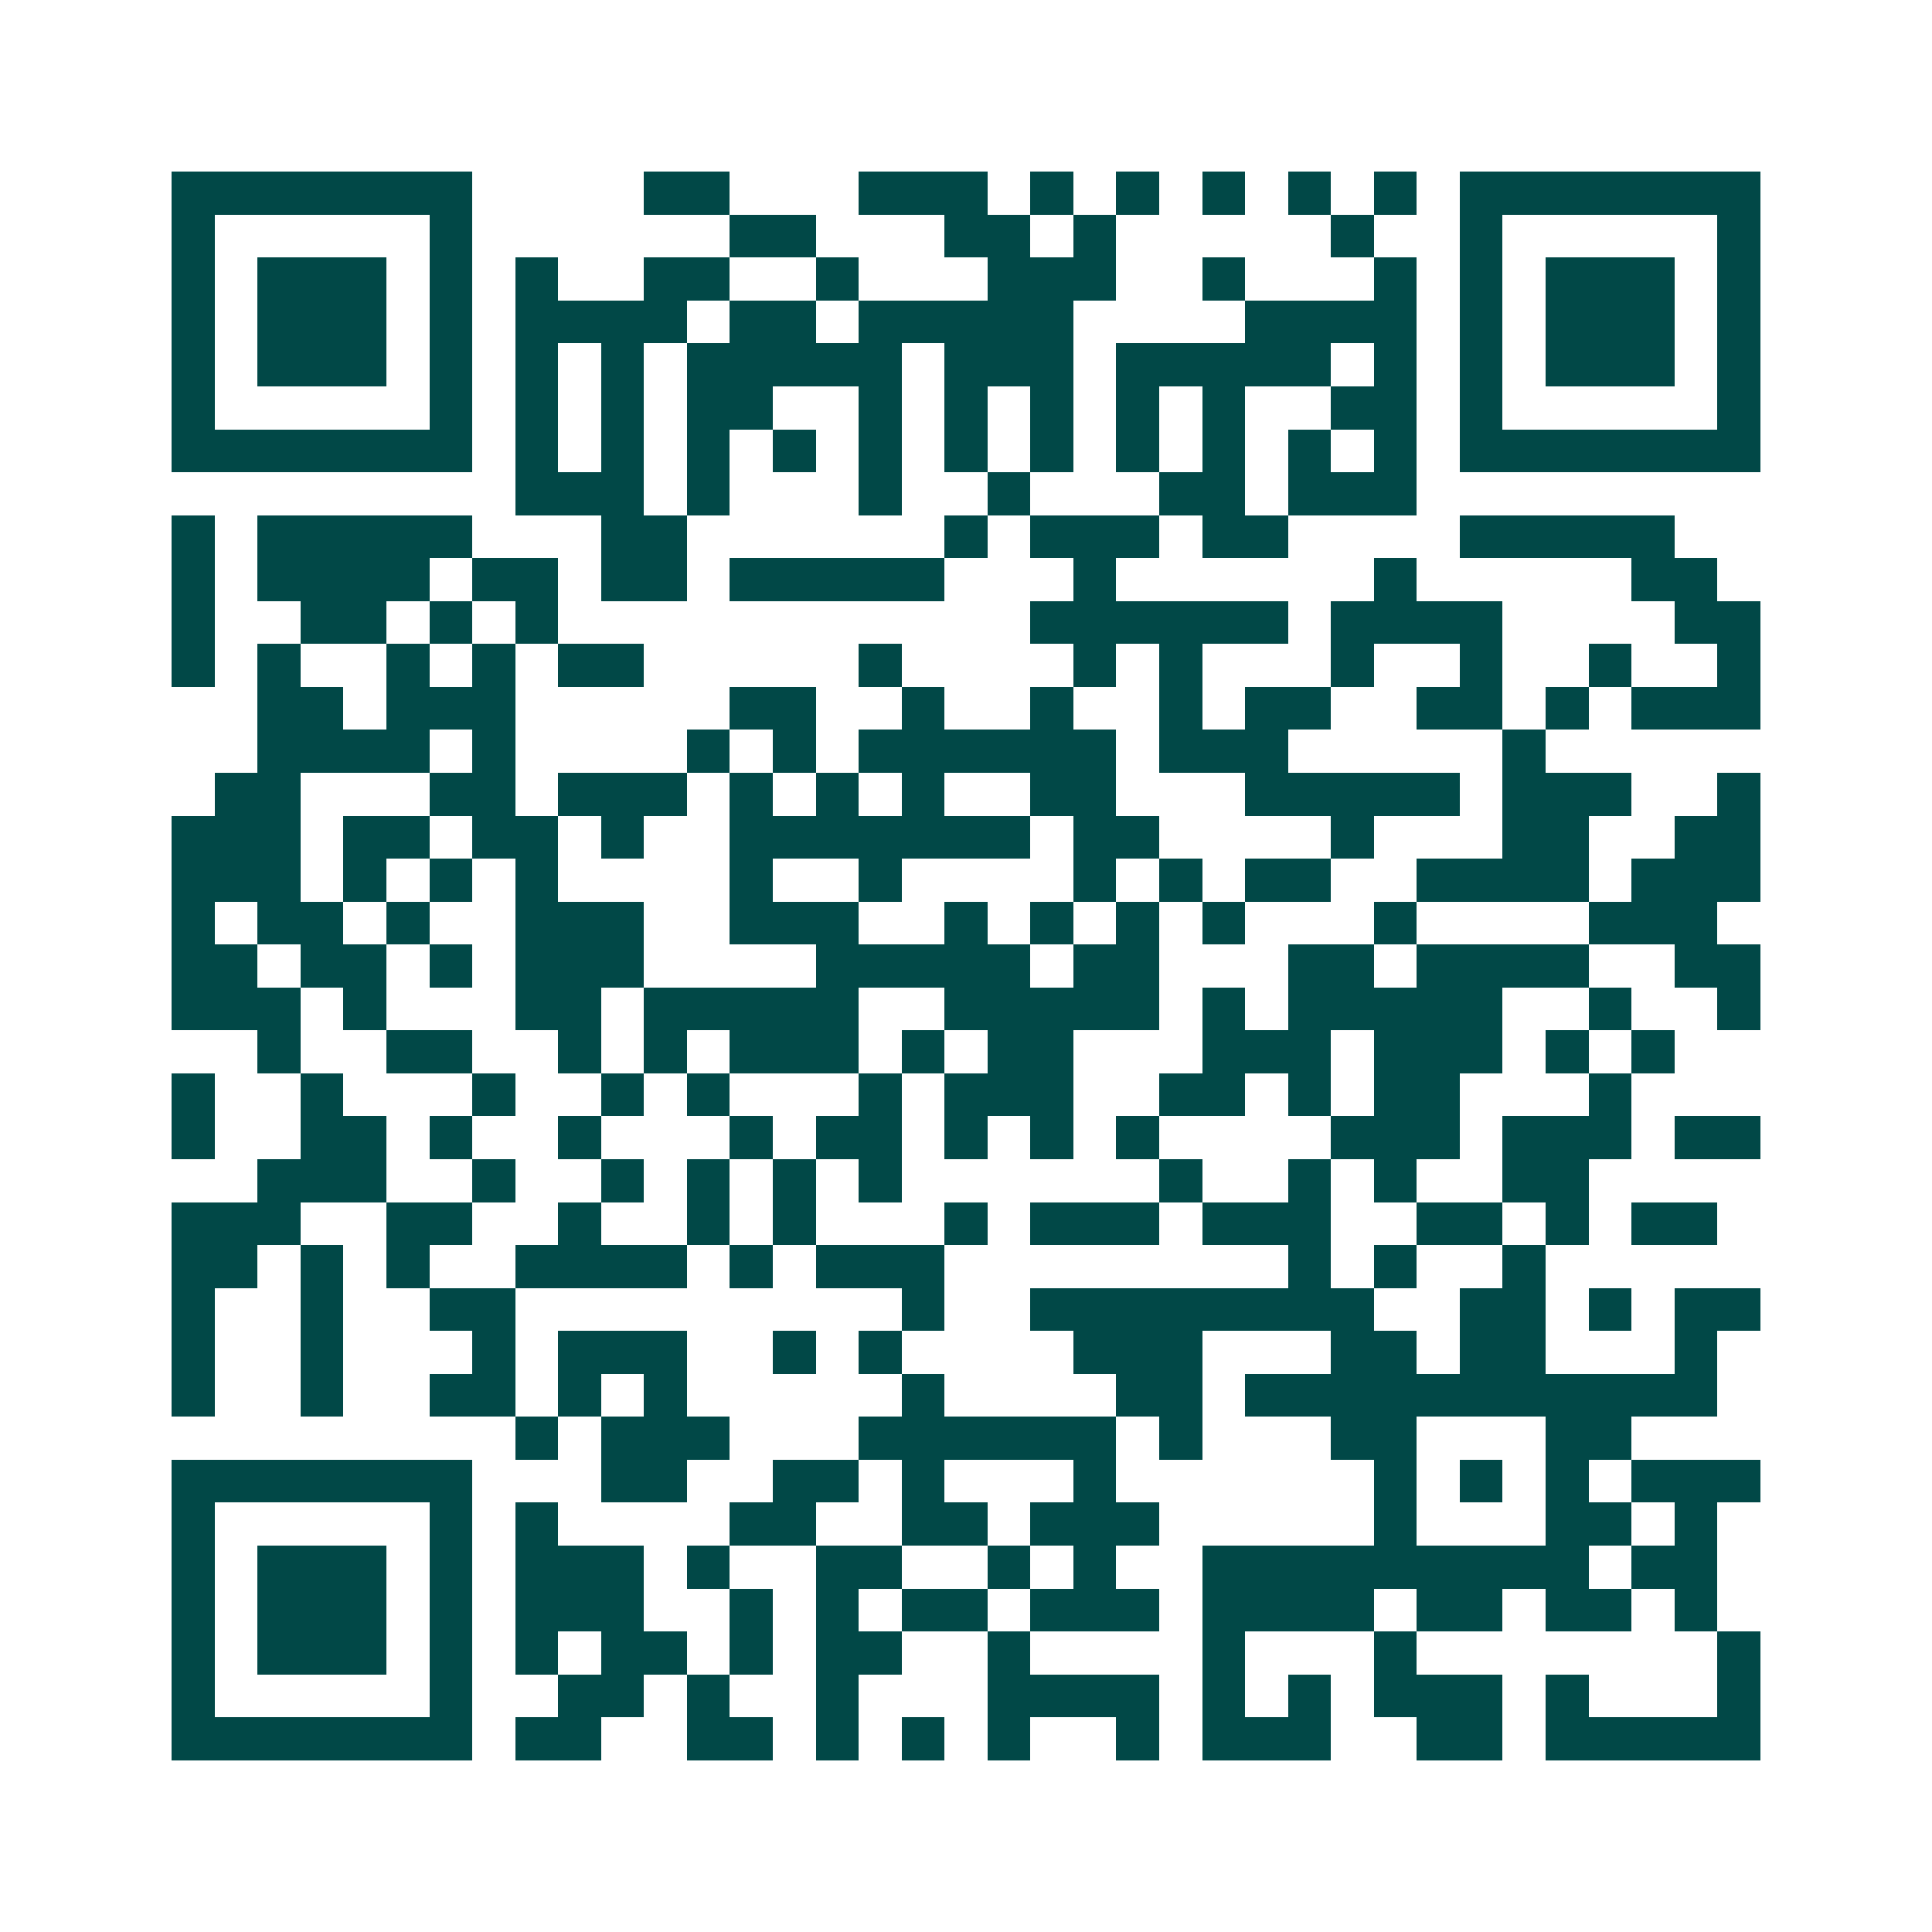 <svg xmlns="http://www.w3.org/2000/svg" width="200" height="200" viewBox="0 0 45 45" shape-rendering="crispEdges"><path fill="#ffffff" d="M0 0h45v45H0z"/><path stroke="#014847" d="M4 4.5h7m4 0h2m3 0h3m1 0h1m1 0h1m1 0h1m1 0h1m1 0h1m1 0h7M4 5.5h1m5 0h1m6 0h2m3 0h2m1 0h1m5 0h1m2 0h1m5 0h1M4 6.5h1m1 0h3m1 0h1m1 0h1m2 0h2m2 0h1m3 0h3m2 0h1m3 0h1m1 0h1m1 0h3m1 0h1M4 7.5h1m1 0h3m1 0h1m1 0h4m1 0h2m1 0h5m4 0h4m1 0h1m1 0h3m1 0h1M4 8.5h1m1 0h3m1 0h1m1 0h1m1 0h1m1 0h5m1 0h3m1 0h5m1 0h1m1 0h1m1 0h3m1 0h1M4 9.5h1m5 0h1m1 0h1m1 0h1m1 0h2m2 0h1m1 0h1m1 0h1m1 0h1m1 0h1m2 0h2m1 0h1m5 0h1M4 10.5h7m1 0h1m1 0h1m1 0h1m1 0h1m1 0h1m1 0h1m1 0h1m1 0h1m1 0h1m1 0h1m1 0h1m1 0h7M12 11.5h3m1 0h1m3 0h1m2 0h1m3 0h2m1 0h3M4 12.5h1m1 0h5m3 0h2m6 0h1m1 0h3m1 0h2m4 0h5M4 13.5h1m1 0h4m1 0h2m1 0h2m1 0h5m3 0h1m6 0h1m5 0h2M4 14.5h1m2 0h2m1 0h1m1 0h1m11 0h6m1 0h4m4 0h2M4 15.5h1m1 0h1m2 0h1m1 0h1m1 0h2m5 0h1m4 0h1m1 0h1m3 0h1m2 0h1m2 0h1m2 0h1M6 16.5h2m1 0h3m5 0h2m2 0h1m2 0h1m2 0h1m1 0h2m2 0h2m1 0h1m1 0h3M6 17.5h4m1 0h1m4 0h1m1 0h1m1 0h6m1 0h3m5 0h1M5 18.5h2m3 0h2m1 0h3m1 0h1m1 0h1m1 0h1m2 0h2m3 0h5m1 0h3m2 0h1M4 19.5h3m1 0h2m1 0h2m1 0h1m2 0h7m1 0h2m4 0h1m3 0h2m2 0h2M4 20.5h3m1 0h1m1 0h1m1 0h1m4 0h1m2 0h1m4 0h1m1 0h1m1 0h2m2 0h4m1 0h3M4 21.5h1m1 0h2m1 0h1m2 0h3m2 0h3m2 0h1m1 0h1m1 0h1m1 0h1m3 0h1m4 0h3M4 22.5h2m1 0h2m1 0h1m1 0h3m4 0h5m1 0h2m3 0h2m1 0h4m2 0h2M4 23.5h3m1 0h1m3 0h2m1 0h5m2 0h5m1 0h1m1 0h5m2 0h1m2 0h1M6 24.5h1m2 0h2m2 0h1m1 0h1m1 0h3m1 0h1m1 0h2m3 0h3m1 0h3m1 0h1m1 0h1M4 25.5h1m2 0h1m3 0h1m2 0h1m1 0h1m3 0h1m1 0h3m2 0h2m1 0h1m1 0h2m3 0h1M4 26.5h1m2 0h2m1 0h1m2 0h1m3 0h1m1 0h2m1 0h1m1 0h1m1 0h1m4 0h3m1 0h3m1 0h2M6 27.5h3m2 0h1m2 0h1m1 0h1m1 0h1m1 0h1m6 0h1m2 0h1m1 0h1m2 0h2M4 28.5h3m2 0h2m2 0h1m2 0h1m1 0h1m3 0h1m1 0h3m1 0h3m2 0h2m1 0h1m1 0h2M4 29.5h2m1 0h1m1 0h1m2 0h4m1 0h1m1 0h3m8 0h1m1 0h1m2 0h1M4 30.5h1m2 0h1m2 0h2m9 0h1m2 0h8m2 0h2m1 0h1m1 0h2M4 31.5h1m2 0h1m3 0h1m1 0h3m2 0h1m1 0h1m4 0h3m3 0h2m1 0h2m3 0h1M4 32.5h1m2 0h1m2 0h2m1 0h1m1 0h1m5 0h1m4 0h2m1 0h11M12 33.5h1m1 0h3m3 0h6m1 0h1m3 0h2m3 0h2M4 34.5h7m3 0h2m2 0h2m1 0h1m3 0h1m6 0h1m1 0h1m1 0h1m1 0h3M4 35.5h1m5 0h1m1 0h1m4 0h2m2 0h2m1 0h3m5 0h1m3 0h2m1 0h1M4 36.5h1m1 0h3m1 0h1m1 0h3m1 0h1m2 0h2m2 0h1m1 0h1m2 0h9m1 0h2M4 37.5h1m1 0h3m1 0h1m1 0h3m2 0h1m1 0h1m1 0h2m1 0h3m1 0h4m1 0h2m1 0h2m1 0h1M4 38.5h1m1 0h3m1 0h1m1 0h1m1 0h2m1 0h1m1 0h2m2 0h1m4 0h1m3 0h1m7 0h1M4 39.5h1m5 0h1m2 0h2m1 0h1m2 0h1m3 0h4m1 0h1m1 0h1m1 0h3m1 0h1m3 0h1M4 40.5h7m1 0h2m2 0h2m1 0h1m1 0h1m1 0h1m2 0h1m1 0h3m2 0h2m1 0h5"/></svg>
